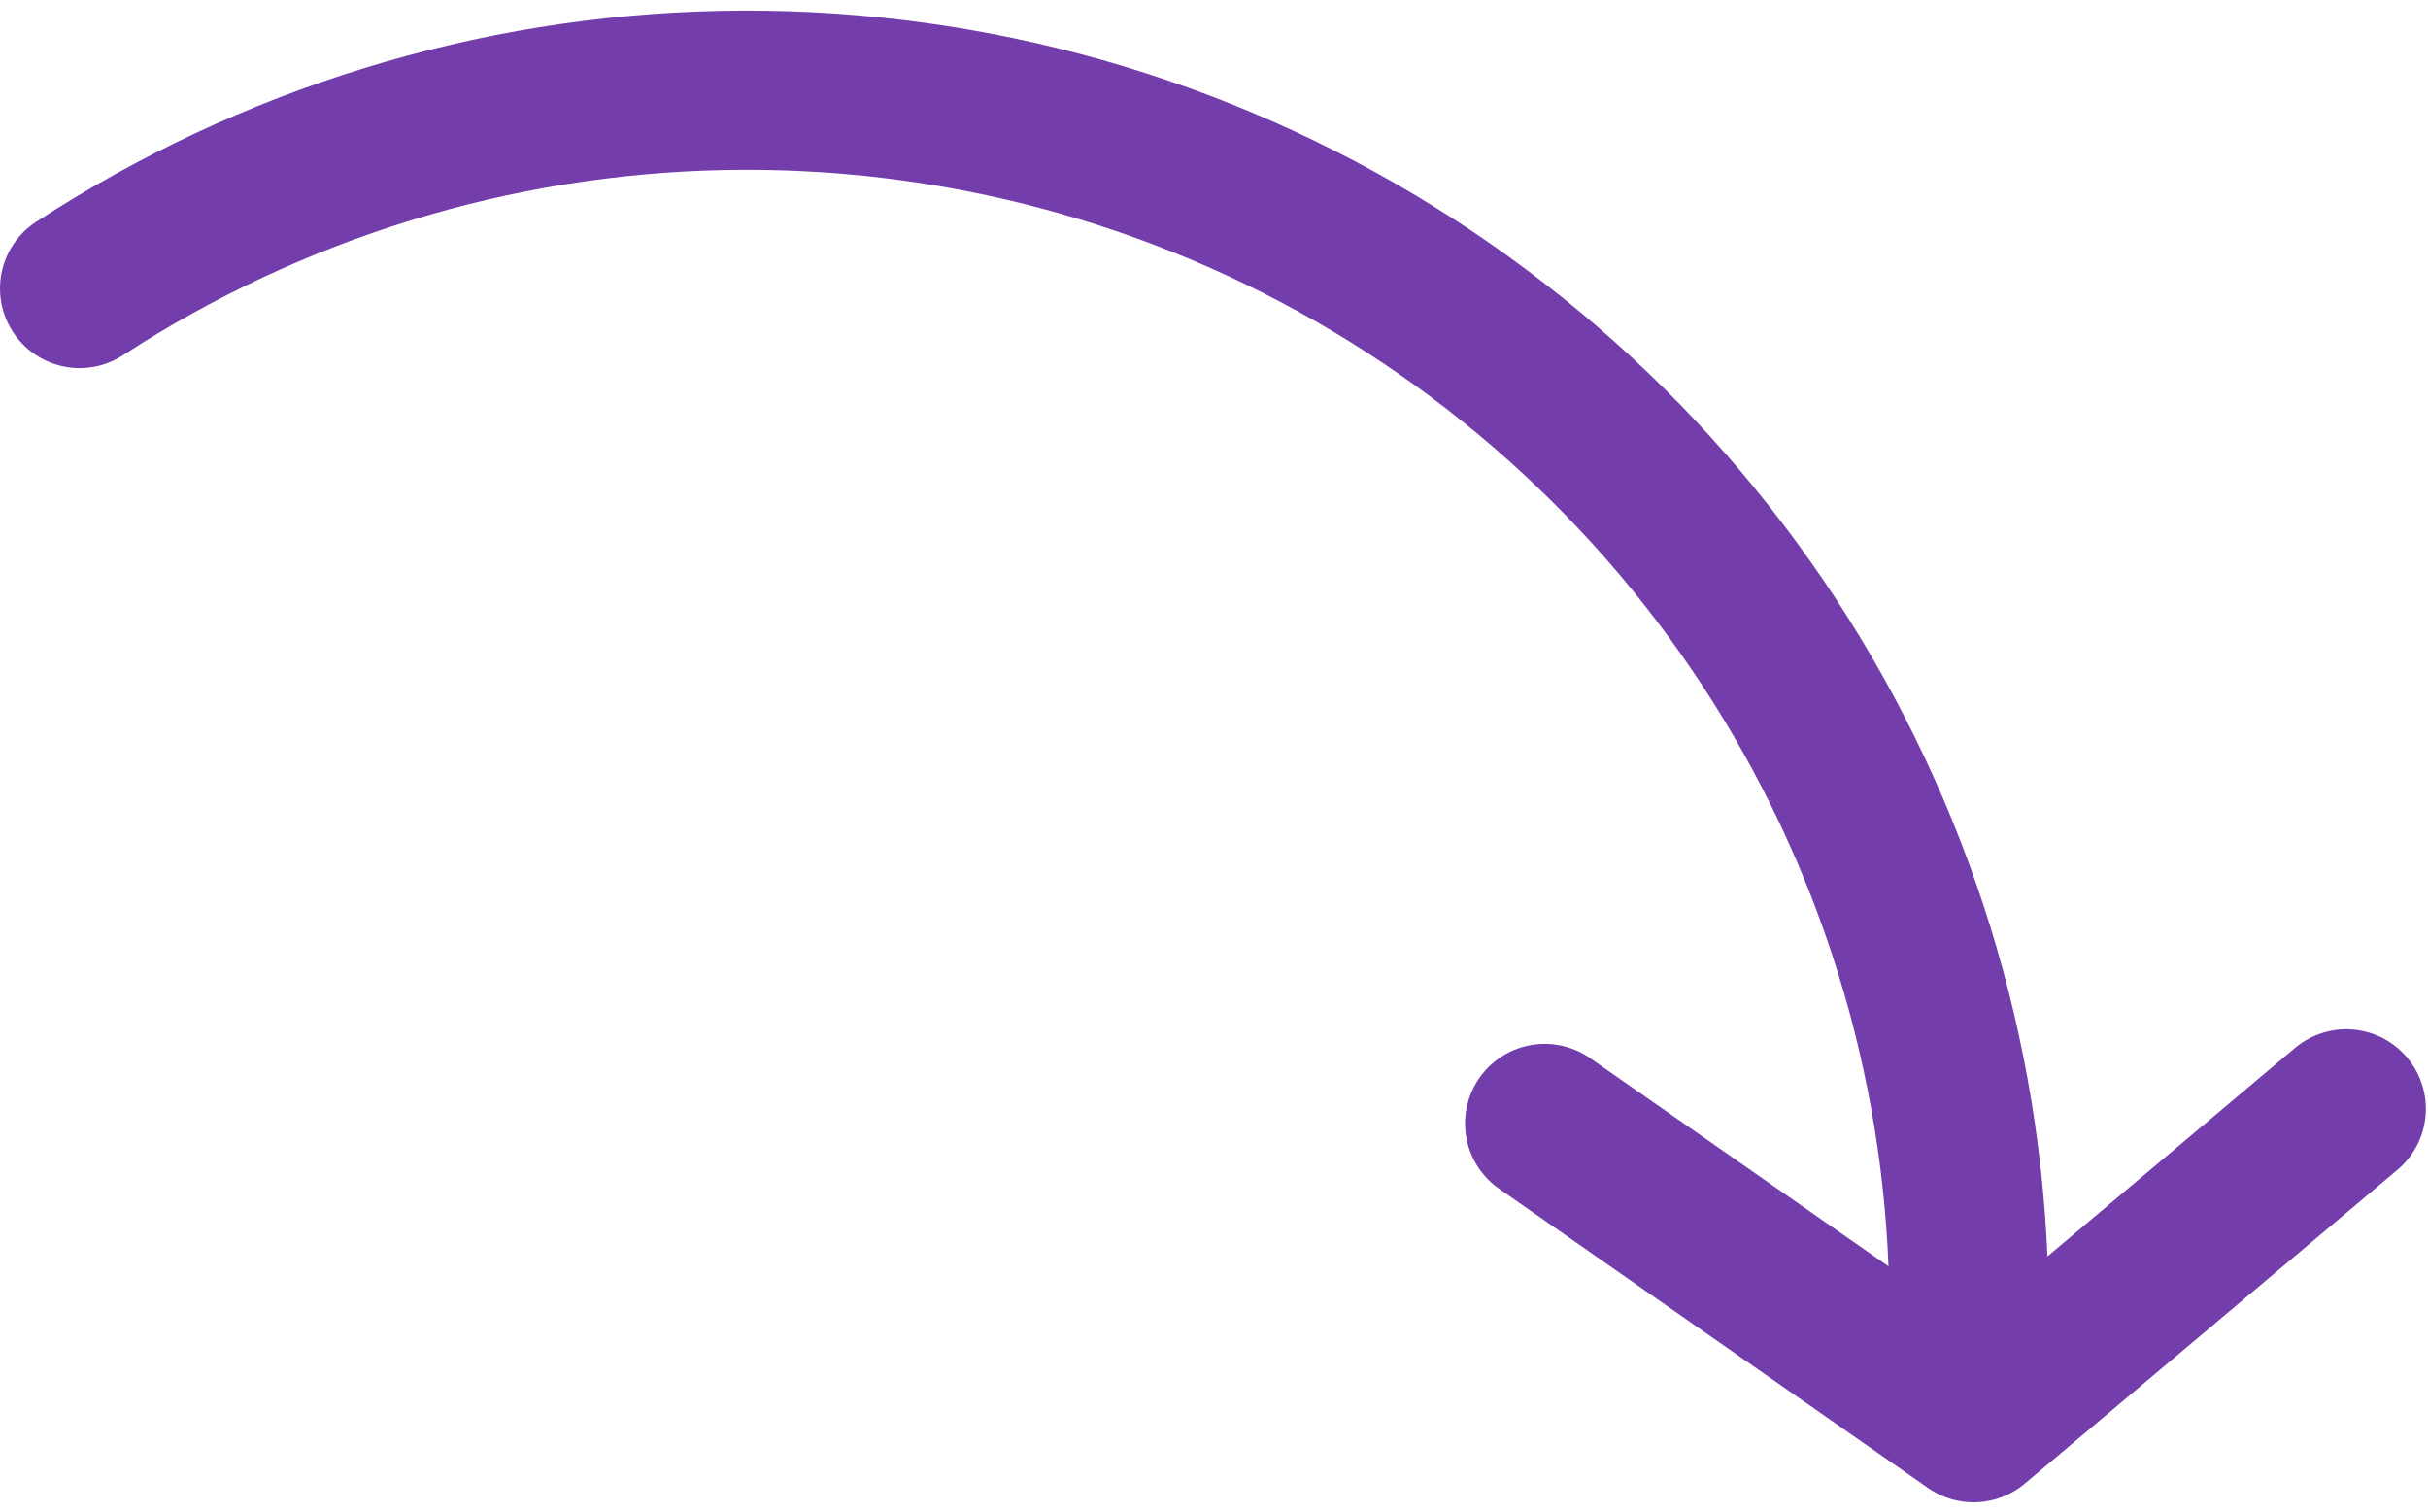 <?xml version="1.0" encoding="UTF-8"?> <svg xmlns="http://www.w3.org/2000/svg" width="122" height="76" viewBox="0 0 122 76" fill="none"><path d="M77.614 56.458L99.166 71.493L117.892 55.723M4 14.498C13.624 8.224 24.815 4.775 36.301 4.545C47.787 4.314 59.117 7.314 68.985 13.196C78.853 19.078 86.868 27.607 92.128 37.82C97.389 48.034 99.671 59.516 98.73 70.965" stroke="#743DAC" stroke-width="8" stroke-linecap="round" stroke-linejoin="round"></path></svg> 